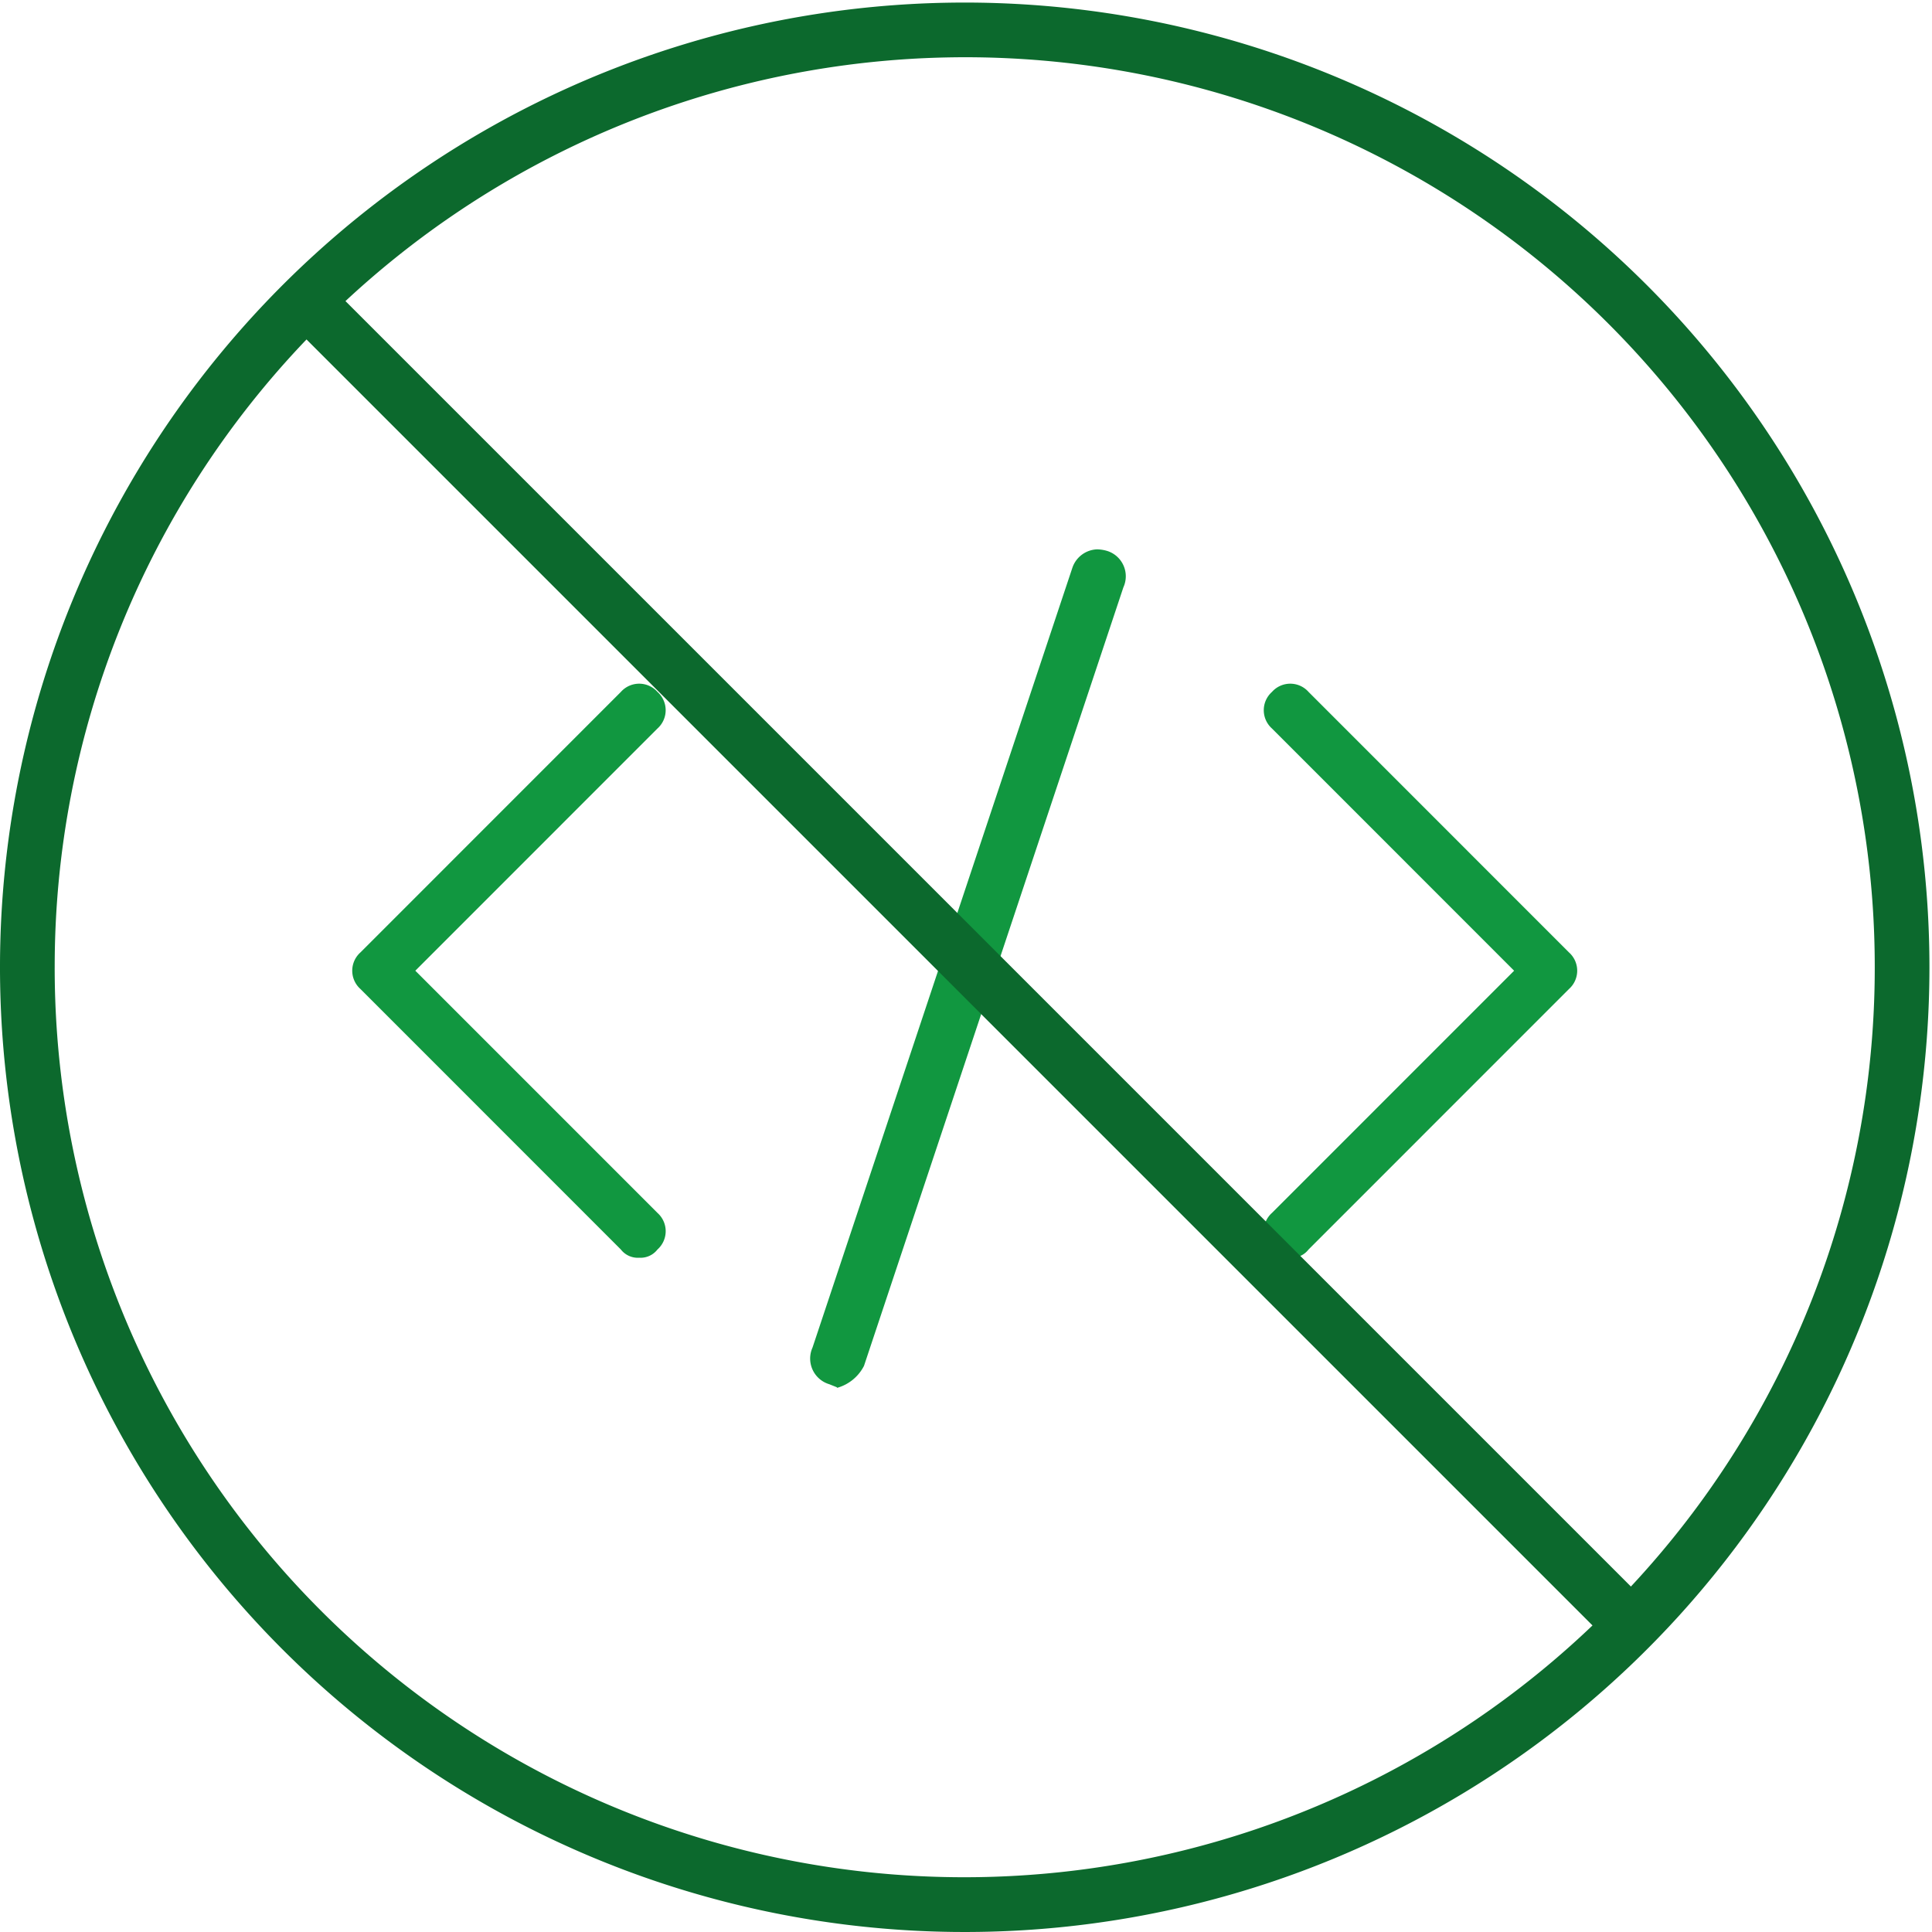 <svg id="Group_37" data-name="Group 37" xmlns="http://www.w3.org/2000/svg" xmlns:xlink="http://www.w3.org/1999/xlink" width="160" height="160" viewBox="0 0 160 160">
  <defs>
    <clipPath id="clip-path">
      <rect id="Rectangle_91" data-name="Rectangle 91" width="160" height="160" fill="none"/>
    </clipPath>
  </defs>
  <g id="Group_36" data-name="Group 36" transform="translate(0 0)" clip-path="url(#clip-path)">
    <path id="Path_34" data-name="Path 34" d="M60.274,118.144a1.77,1.77,0,0,1-1.515-.681L37.191,95.889a2.03,2.03,0,0,1,0-3.03L58.76,71.285a2.025,2.025,0,0,1,3.029,0,2.03,2.03,0,0,1,0,3.031L41.736,94.374l20.053,20.057a2.026,2.026,0,0,1,0,3.031,1.766,1.766,0,0,1-1.515.681" transform="translate(-7.341 -13.984)" fill="#119740"/>
    <path id="Path_35" data-name="Path 35" d="M133.193,118.144a1.749,1.749,0,0,1-1.515-.681,2.031,2.031,0,0,1,0-3.031l20.054-20.057L131.679,74.316a2.03,2.03,0,0,1,0-3.031,2.024,2.024,0,0,1,3.028,0l21.568,21.574a2.026,2.026,0,0,1,0,3.03l-21.569,21.575a1.767,1.767,0,0,1-1.515.681" transform="translate(-26.339 -13.984)" fill="#119740"/>
    <path id="Path_36" data-name="Path 36" d="M86.179,126.064l-.61-.244a2.218,2.218,0,0,1-1.391-3.033l21.533-64.616a2.248,2.248,0,0,1,2.023-1.492,3.061,3.061,0,0,1,.89.145,2.2,2.2,0,0,1,1.3,3L88.442,124.3a3.58,3.58,0,0,1-2.215,1.816Z" transform="translate(-16.89 -11.184)" fill="#119740"/>
    <path id="Path_37" data-name="Path 37" d="M79.894,0a79.894,79.894,0,1,0,79.894,79.894A79.894,79.894,0,0,0,79.894,0m75.365,79.894a75.083,75.083,0,0,1-20.194,51.284L28.61,24.723A75.323,75.323,0,0,1,155.259,79.894m-150.729,0A75.1,75.1,0,0,1,25.384,27.9l106.5,106.5A75.328,75.328,0,0,1,4.529,79.894" transform="translate(0 0.212)" fill="#0c692d"/>
  </g>
</svg>
